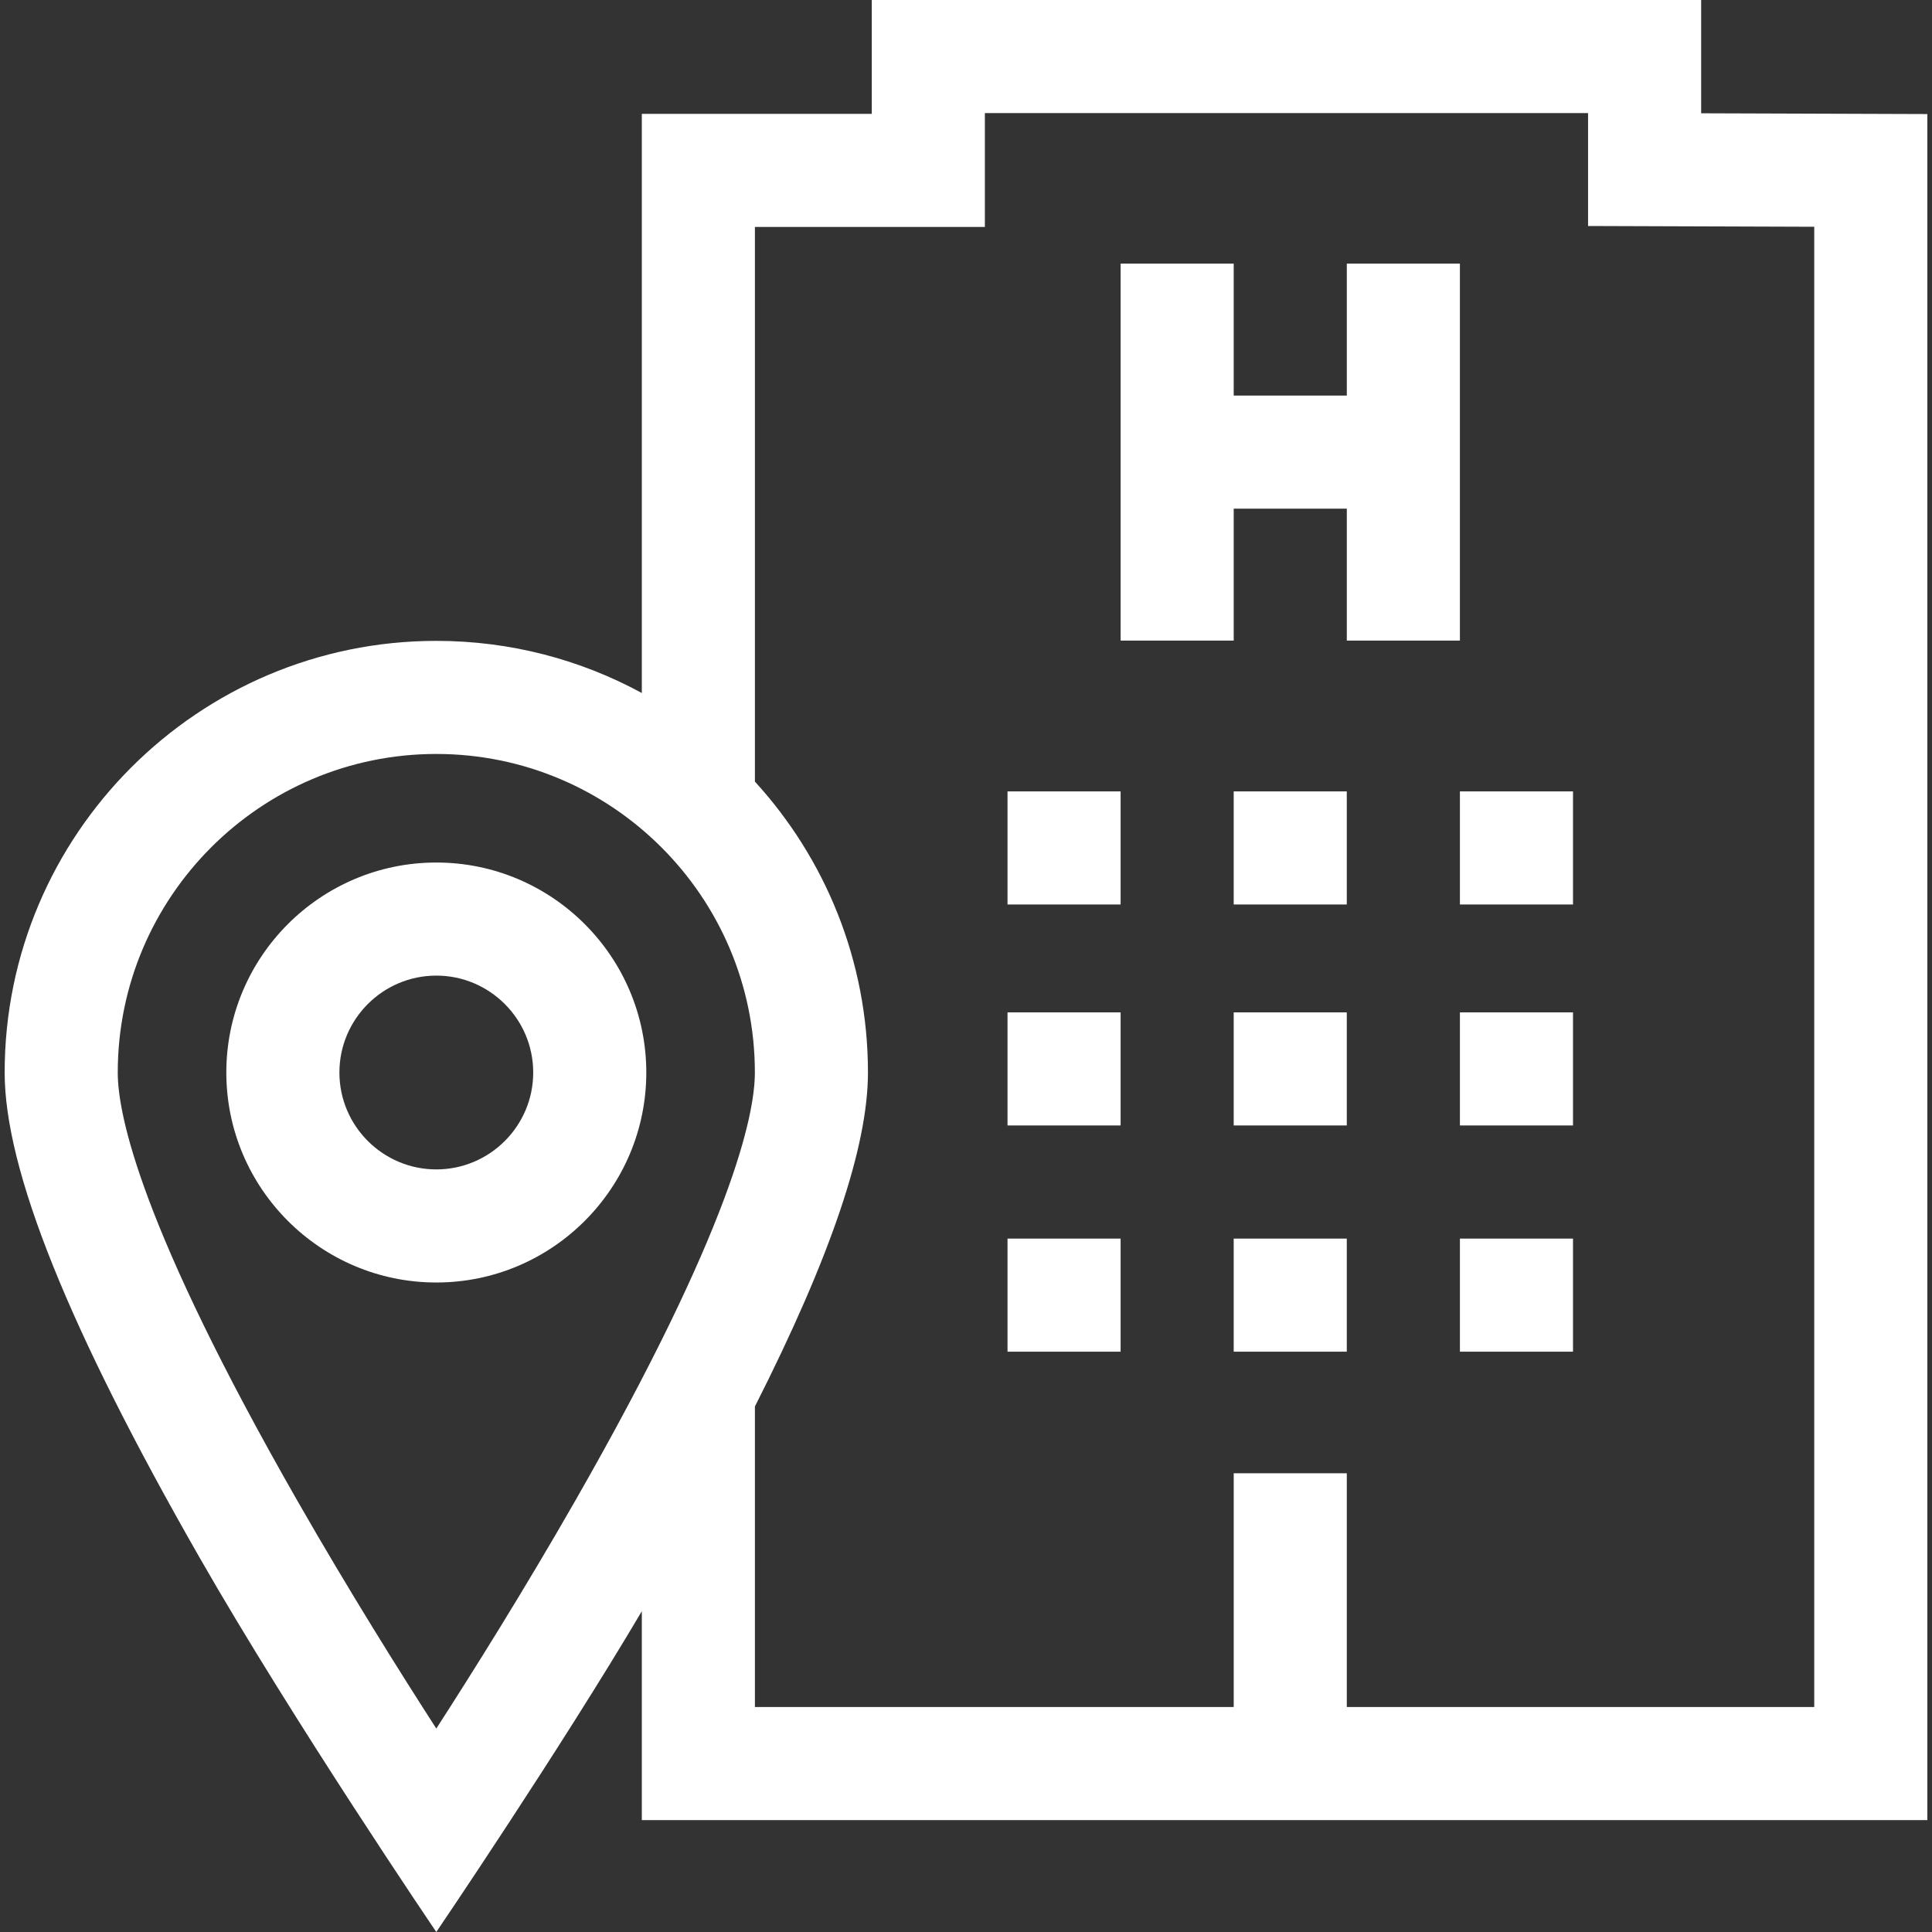 <?xml version="1.0" encoding="UTF-8" standalone="no"?>
<svg
   version="1.1"
   width="512"
   height="512"
   x="0"
   y="0"
   viewBox="0 0 512.001 512.001"
   style="enable-background:new 0 0 512 512"
   xml:space="preserve"
   class=""
   id="svg154"
   sodipodi:docname="logo-w.svg"
   inkscape:version="1.2.2 (732a01da63, 2022-12-09, custom)"
   xmlns:inkscape="http://www.inkscape.org/namespaces/inkscape"
   xmlns:sodipodi="http://sodipodi.sourceforge.net/DTD/sodipodi-0.dtd"
   xmlns="http://www.w3.org/2000/svg"
   xmlns:svg="http://www.w3.org/2000/svg"><rect x="0" y="0" width="512.001" height="512.001" fill="#333333" stroke="none"/><defs
     id="defs158" /><sodipodi:namedview
     id="namedview156"
     pagecolor="#ffffff"
     bordercolor="#000000"
     borderopacity="0.25"
     inkscape:showpageshadow="2"
     inkscape:pageopacity="0.0"
     inkscape:pagecheckerboard="0"
     inkscape:deskcolor="#d1d1d1"
     showgrid="false"
     inkscape:zoom="0.79394531"
     inkscape:cx="317.40221"
     inkscape:cy="324.32964"
     inkscape:window-width="1874"
     inkscape:window-height="1016"
     inkscape:window-x="0"
     inkscape:window-y="0"
     inkscape:window-maximized="1"
     inkscape:current-layer="svg154" /><g
     id="g152"
     style="fill:#ffffff"><path
       d="M115.627 228.578c-30.685 0-55.649 24.964-55.649 55.649s24.964 55.649 55.649 55.649c30.685 0 55.649-24.964 55.649-55.649s-24.964-55.649-55.649-55.649zm0 81.328c-14.159 0-25.679-11.519-25.679-25.679 0-14.16 11.52-25.679 25.679-25.679 14.16 0 25.679 11.519 25.679 25.679 0 14.16-11.519 25.679-25.679 25.679zM267.004 268.292h29.97v29.97h-29.97zM326.944 268.292h29.97v29.97h-29.97zM267.004 328.242h29.97v29.97h-29.97zM326.944 328.242h29.97v29.97h-29.97zM356.92 69.861v34.968h-29.974V69.861h-29.97v99.906h29.97v-34.968h29.974v34.968h29.97V69.861zM267.004 209.73h29.97v29.97h-29.97zM326.944 209.73h29.97v29.97h-29.97zM386.894 268.292h29.97v29.97h-29.97zM386.894 328.242h29.97v29.97h-29.97zM386.894 209.73h29.97v29.97h-29.97z"
       fill="#003b95"
       data-original="#000000"
       class=""
       opacity="1"
       id="path148"
       style="fill:#ffffff" /><path
       d="M450.824 30.023V0H231.032v30.176H170.09v153.479c-16.203-8.809-34.759-13.817-54.464-13.817-63.075 0-114.391 51.316-114.391 114.391 0 25.77 16.905 67.833 51.682 128.591 24.853 43.42 62.708 99.181 62.708 99.181s32.71-48.182 54.464-85.01v55.359h340.674V30.226l-59.939-.203zM152.415 397.771c-13.596 23.764-27.31 45.618-36.788 60.314-9.479-14.695-23.192-36.549-36.788-60.314-41.444-72.434-47.632-102.23-47.632-113.543 0-46.549 37.871-84.421 84.421-84.421s84.421 37.871 84.421 84.421c-.002 11.314-6.189 41.11-47.634 113.543zm328.38 54.608H356.918v-61.943h-29.97v61.943H200.06v-79.647c20.106-39.69 29.957-68.844 29.957-88.503 0-29.674-11.361-56.744-29.957-77.094V60.146h60.942V29.97h159.852v29.921l59.94.204v392.284z"
       fill="#003b95"
       data-original="#000000"
       class=""
       opacity="1"
       id="path150"
       style="fill:#ffffff" /></g></svg>
